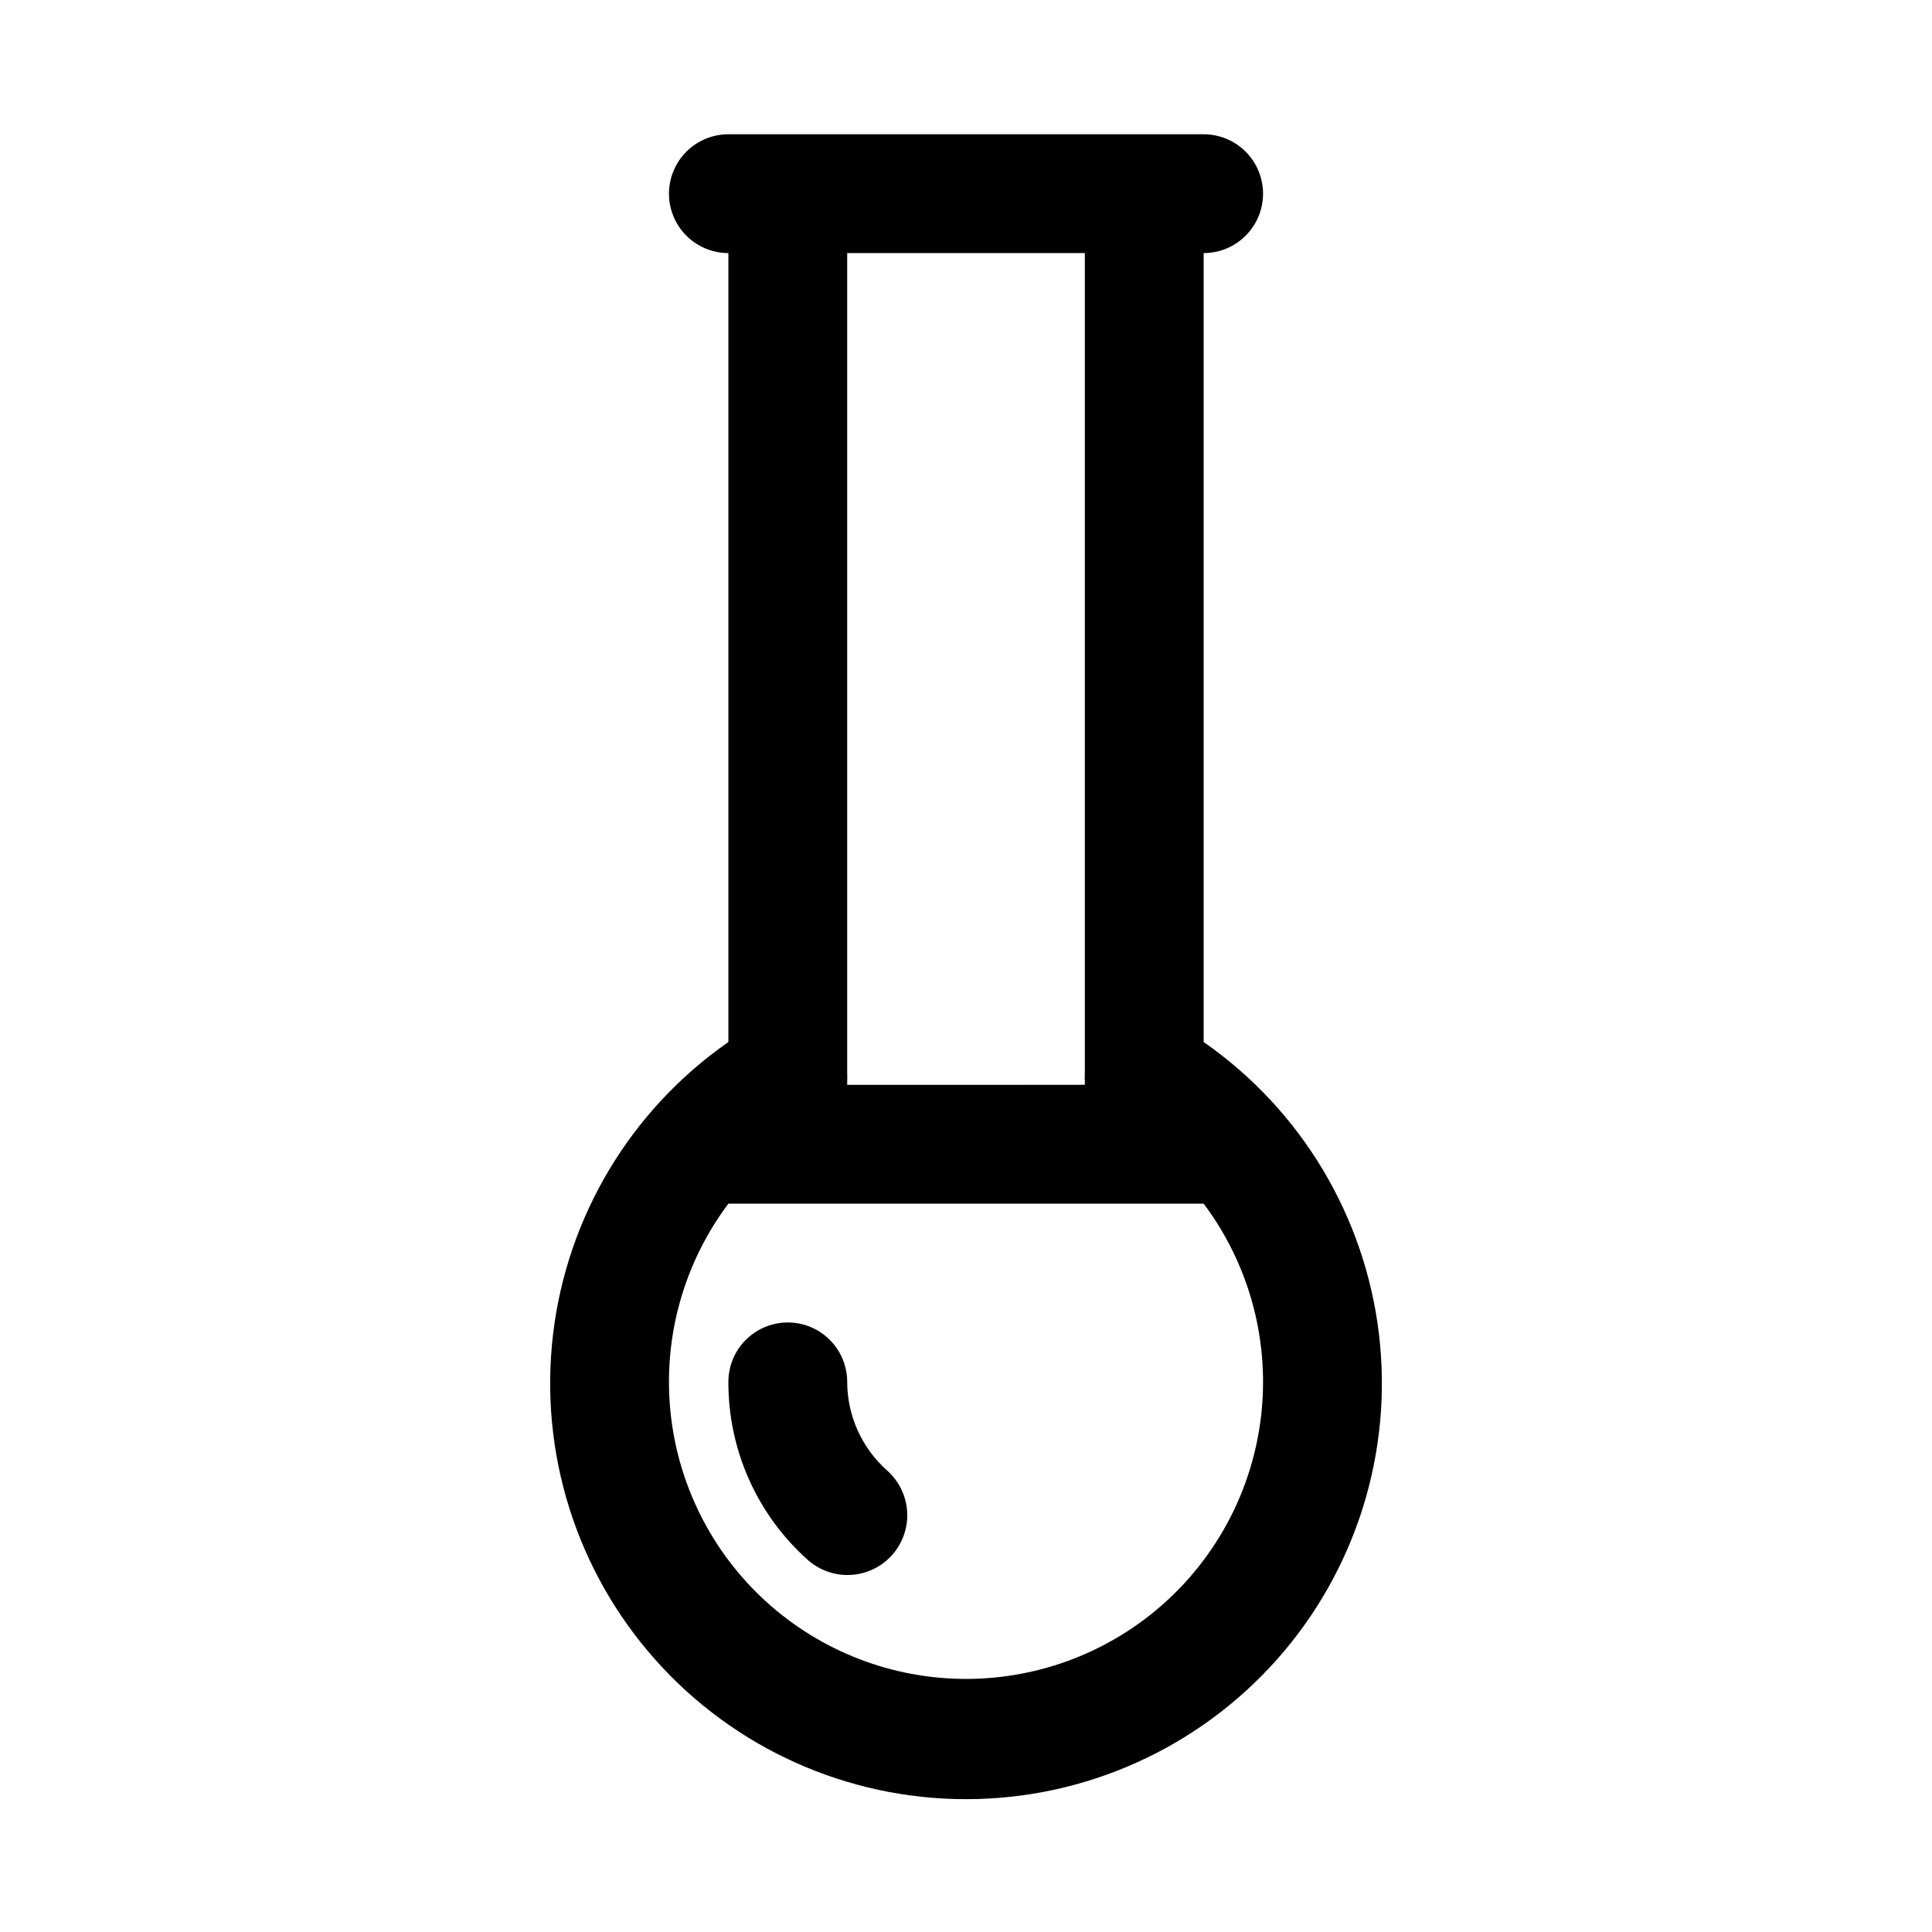 <?xml version="1.0" encoding="UTF-8"?>
<!-- Uploaded to: ICON Repo, www.iconrepo.com, Generator: ICON Repo Mixer Tools -->
<svg fill="#000000" width="800px" height="800px" version="1.1" viewBox="144 144 512 512" xmlns="http://www.w3.org/2000/svg">
 <path d="m462.98 420.15v-209.08c5.621 0 10.82-3 13.633-7.871 2.812-4.871 2.812-10.875 0-15.746s-8.012-7.871-13.633-7.871h-125.95c-5.625 0-10.824 3-13.637 7.871s-2.812 10.875 0 15.746c2.812 4.871 8.012 7.871 13.637 7.871v209.08c-25.844 17.992-42.754 46.184-46.465 77.457-3.711 31.27 6.133 62.637 27.047 86.18 20.914 23.543 50.902 37.012 82.395 37.012 31.488 0 61.477-13.469 82.391-37.012 20.914-23.543 30.758-54.91 27.047-86.18-3.707-31.273-20.621-59.465-46.461-77.457zm-31.488-209.08v217.43c-0.043 0.629-0.043 1.258 0 1.887v1.102l-62.977 0.004v-1.102-0.004c0.039-0.629 0.039-1.258 0-1.887v-217.43zm-31.488 377.86c-19.594 0-38.48-7.305-52.973-20.484-14.492-13.184-23.547-31.297-25.398-50.801-1.848-19.5 3.641-38.992 15.395-54.664h125.95c11.754 15.672 17.242 35.164 15.391 54.664-1.852 19.504-10.906 37.617-25.398 50.801-14.492 13.18-33.379 20.484-52.969 20.484zm-20.941-55.262c4.246 3.742 6.176 9.465 5.059 15.012-1.113 5.547-5.106 10.078-10.469 11.887-5.363 1.809-11.281 0.617-15.527-3.125-13.473-11.996-21.156-29.191-21.098-47.23 0-5.625 3-10.824 7.871-13.637 4.871-2.812 10.871-2.812 15.742 0 4.871 2.812 7.875 8.012 7.875 13.637 0.016 8.965 3.852 17.496 10.547 23.457z"/>
</svg>